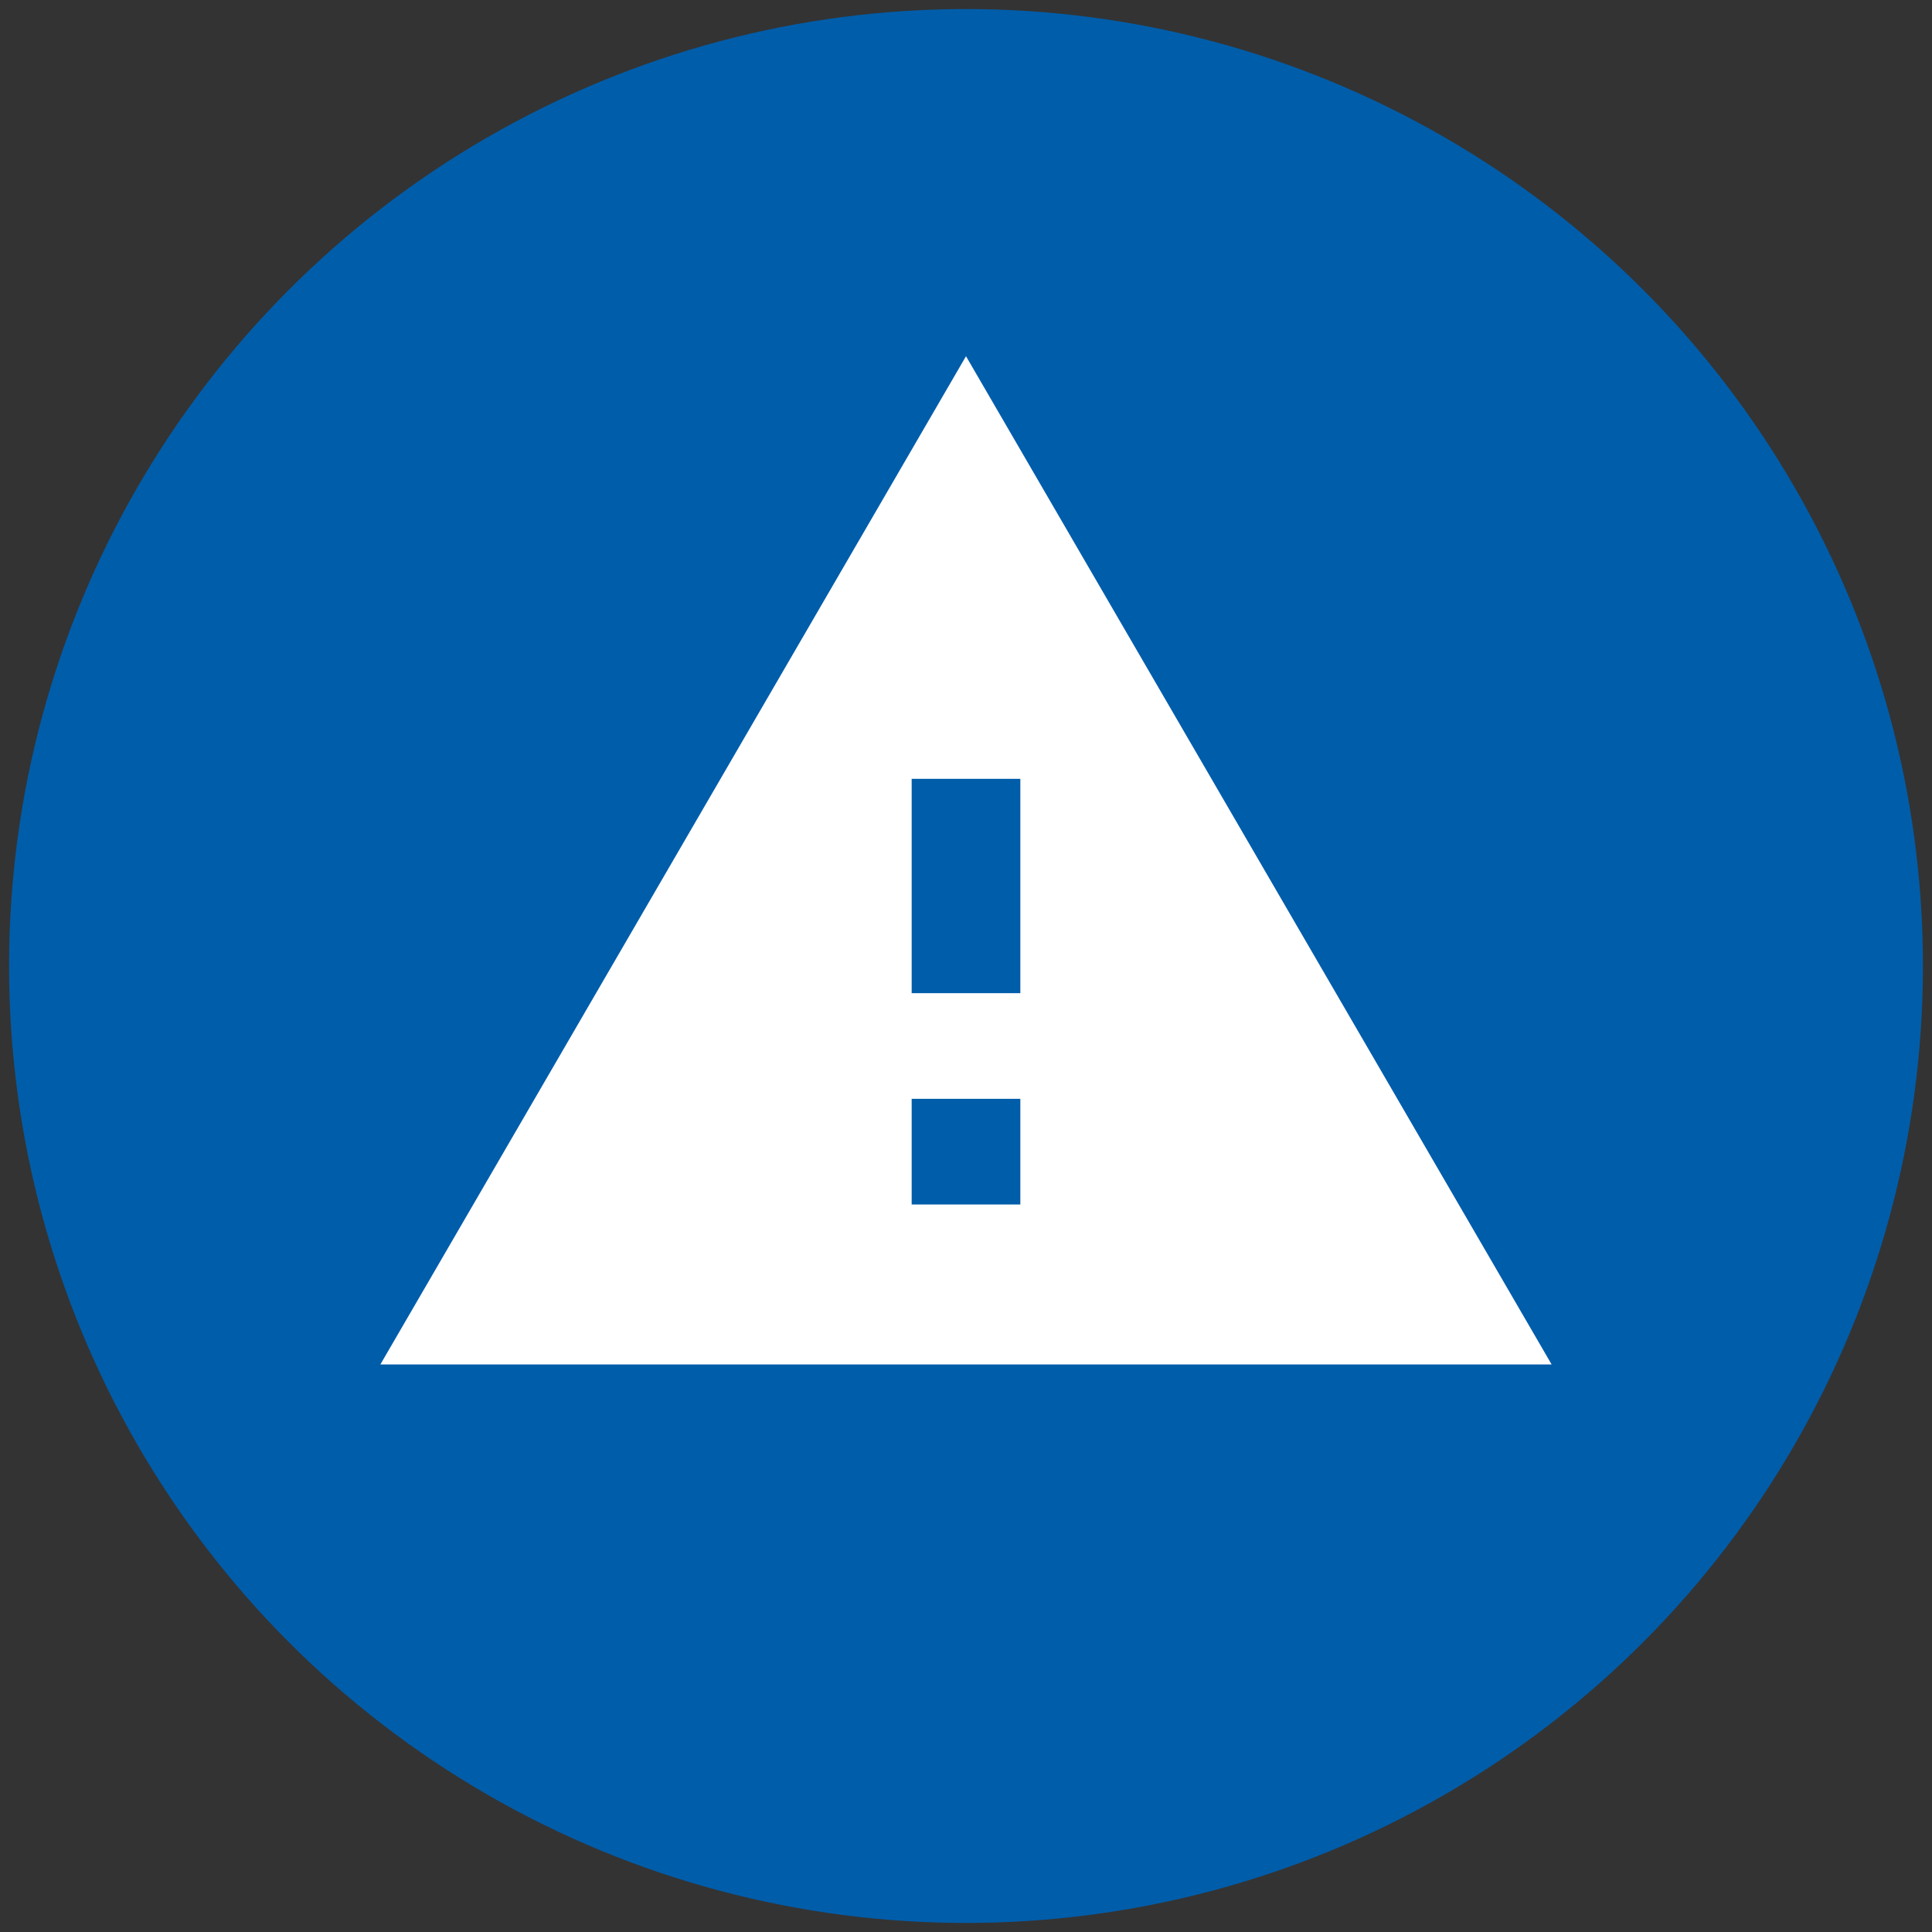 <svg baseProfile="tiny" xmlns="http://www.w3.org/2000/svg" width="64" height="64" overflow="visible" xml:space="preserve"><rect width="100%" height="100%" fill="#333333" stroke="none"/><circle fill="#005DAA" cx="32" cy="32" r="31.7"/><path fill="#FFF" d="M12.6 45.2h38.8L32 11.8z"/><path fill="#005DAA" d="M33.8 39.9h-3.6v-3.5h3.6zm0-7h-3.6v-7.1h3.6z"/></svg>
